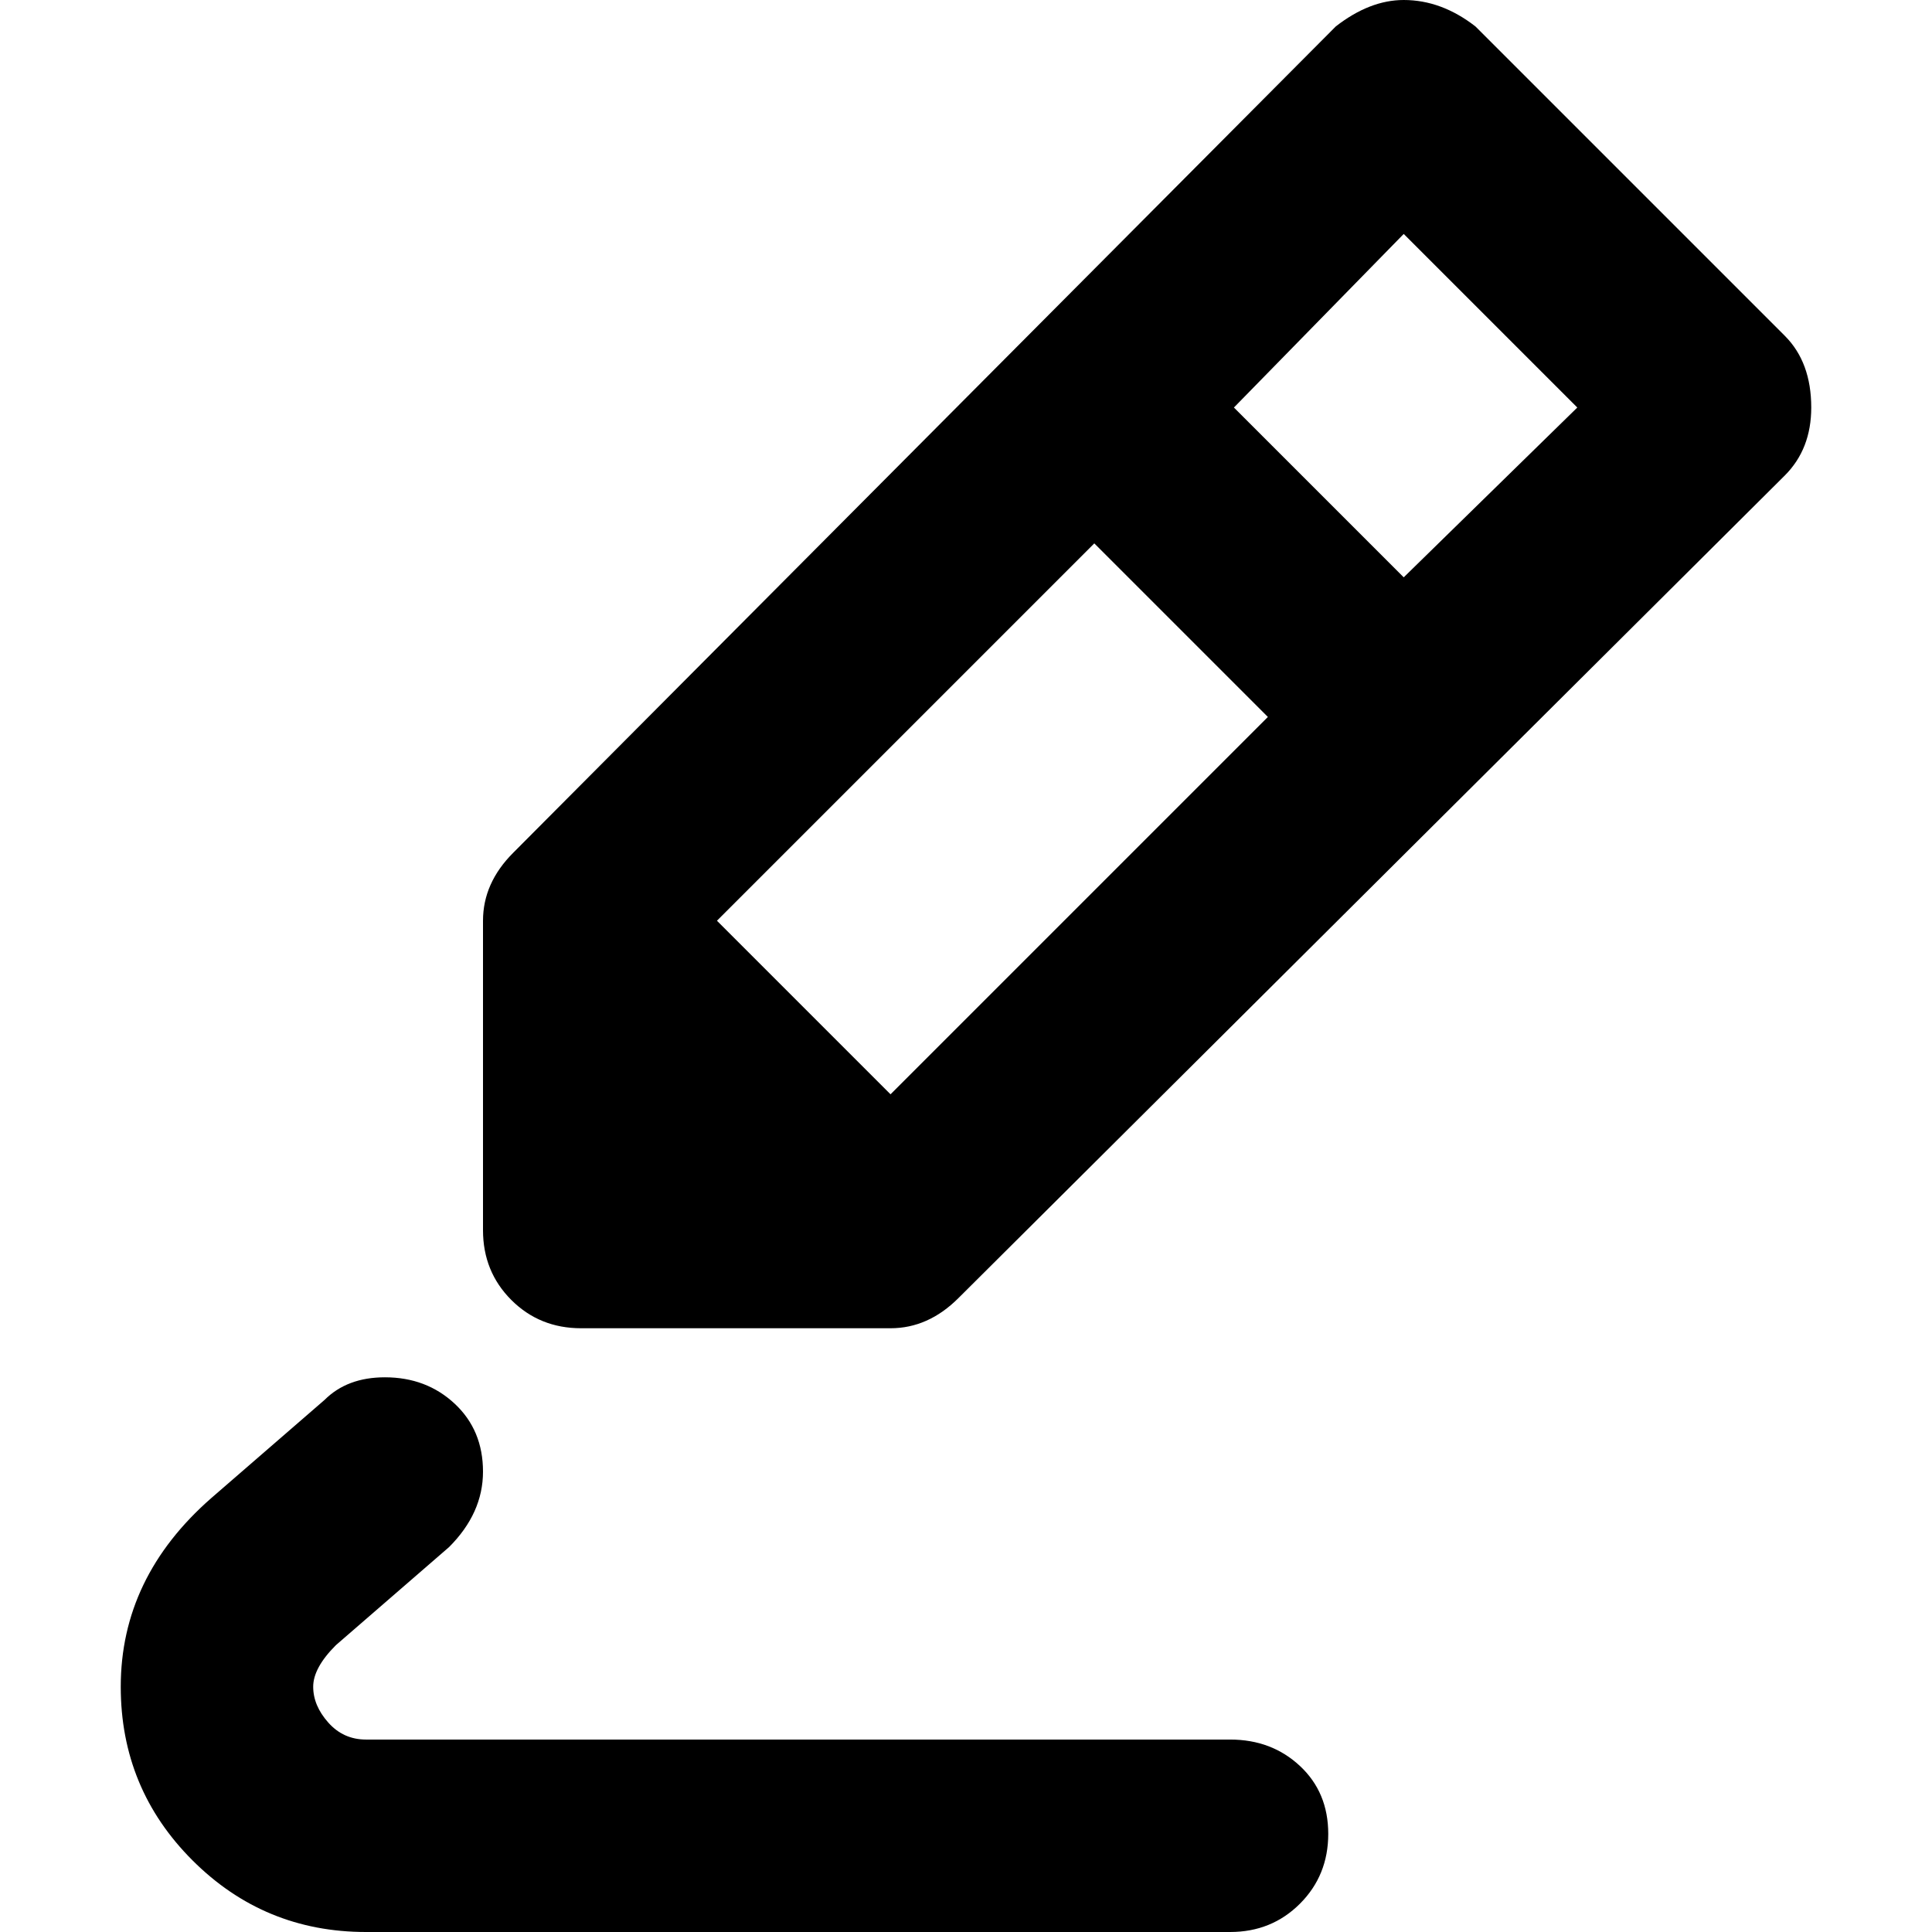 <svg xmlns="http://www.w3.org/2000/svg" viewBox="0 0 512 512">
	<path d="M473 89q7 7 7 19 0 11-7 18L254 344q-8 8-18 8h-82q-11 0-18.5-7.5T128 326v-82q0-10 8-18L354 7q9-7 18-7 10 0 19 7zm-55 19l-46-46-45 46 45 45zm-82 82l-46-46-100 100 46 46zm-10 271q11 0 18.5 7t7.5 18-7.5 18.5T326 512H97q-27 0-46-19t-19-46q0-29 24-50l30-26q6-6 16-6 11 0 18.5 7t7.5 18-9 20l-30 26q-6 6-6 11t4 9.5 10 4.5h229z"/>
</svg>